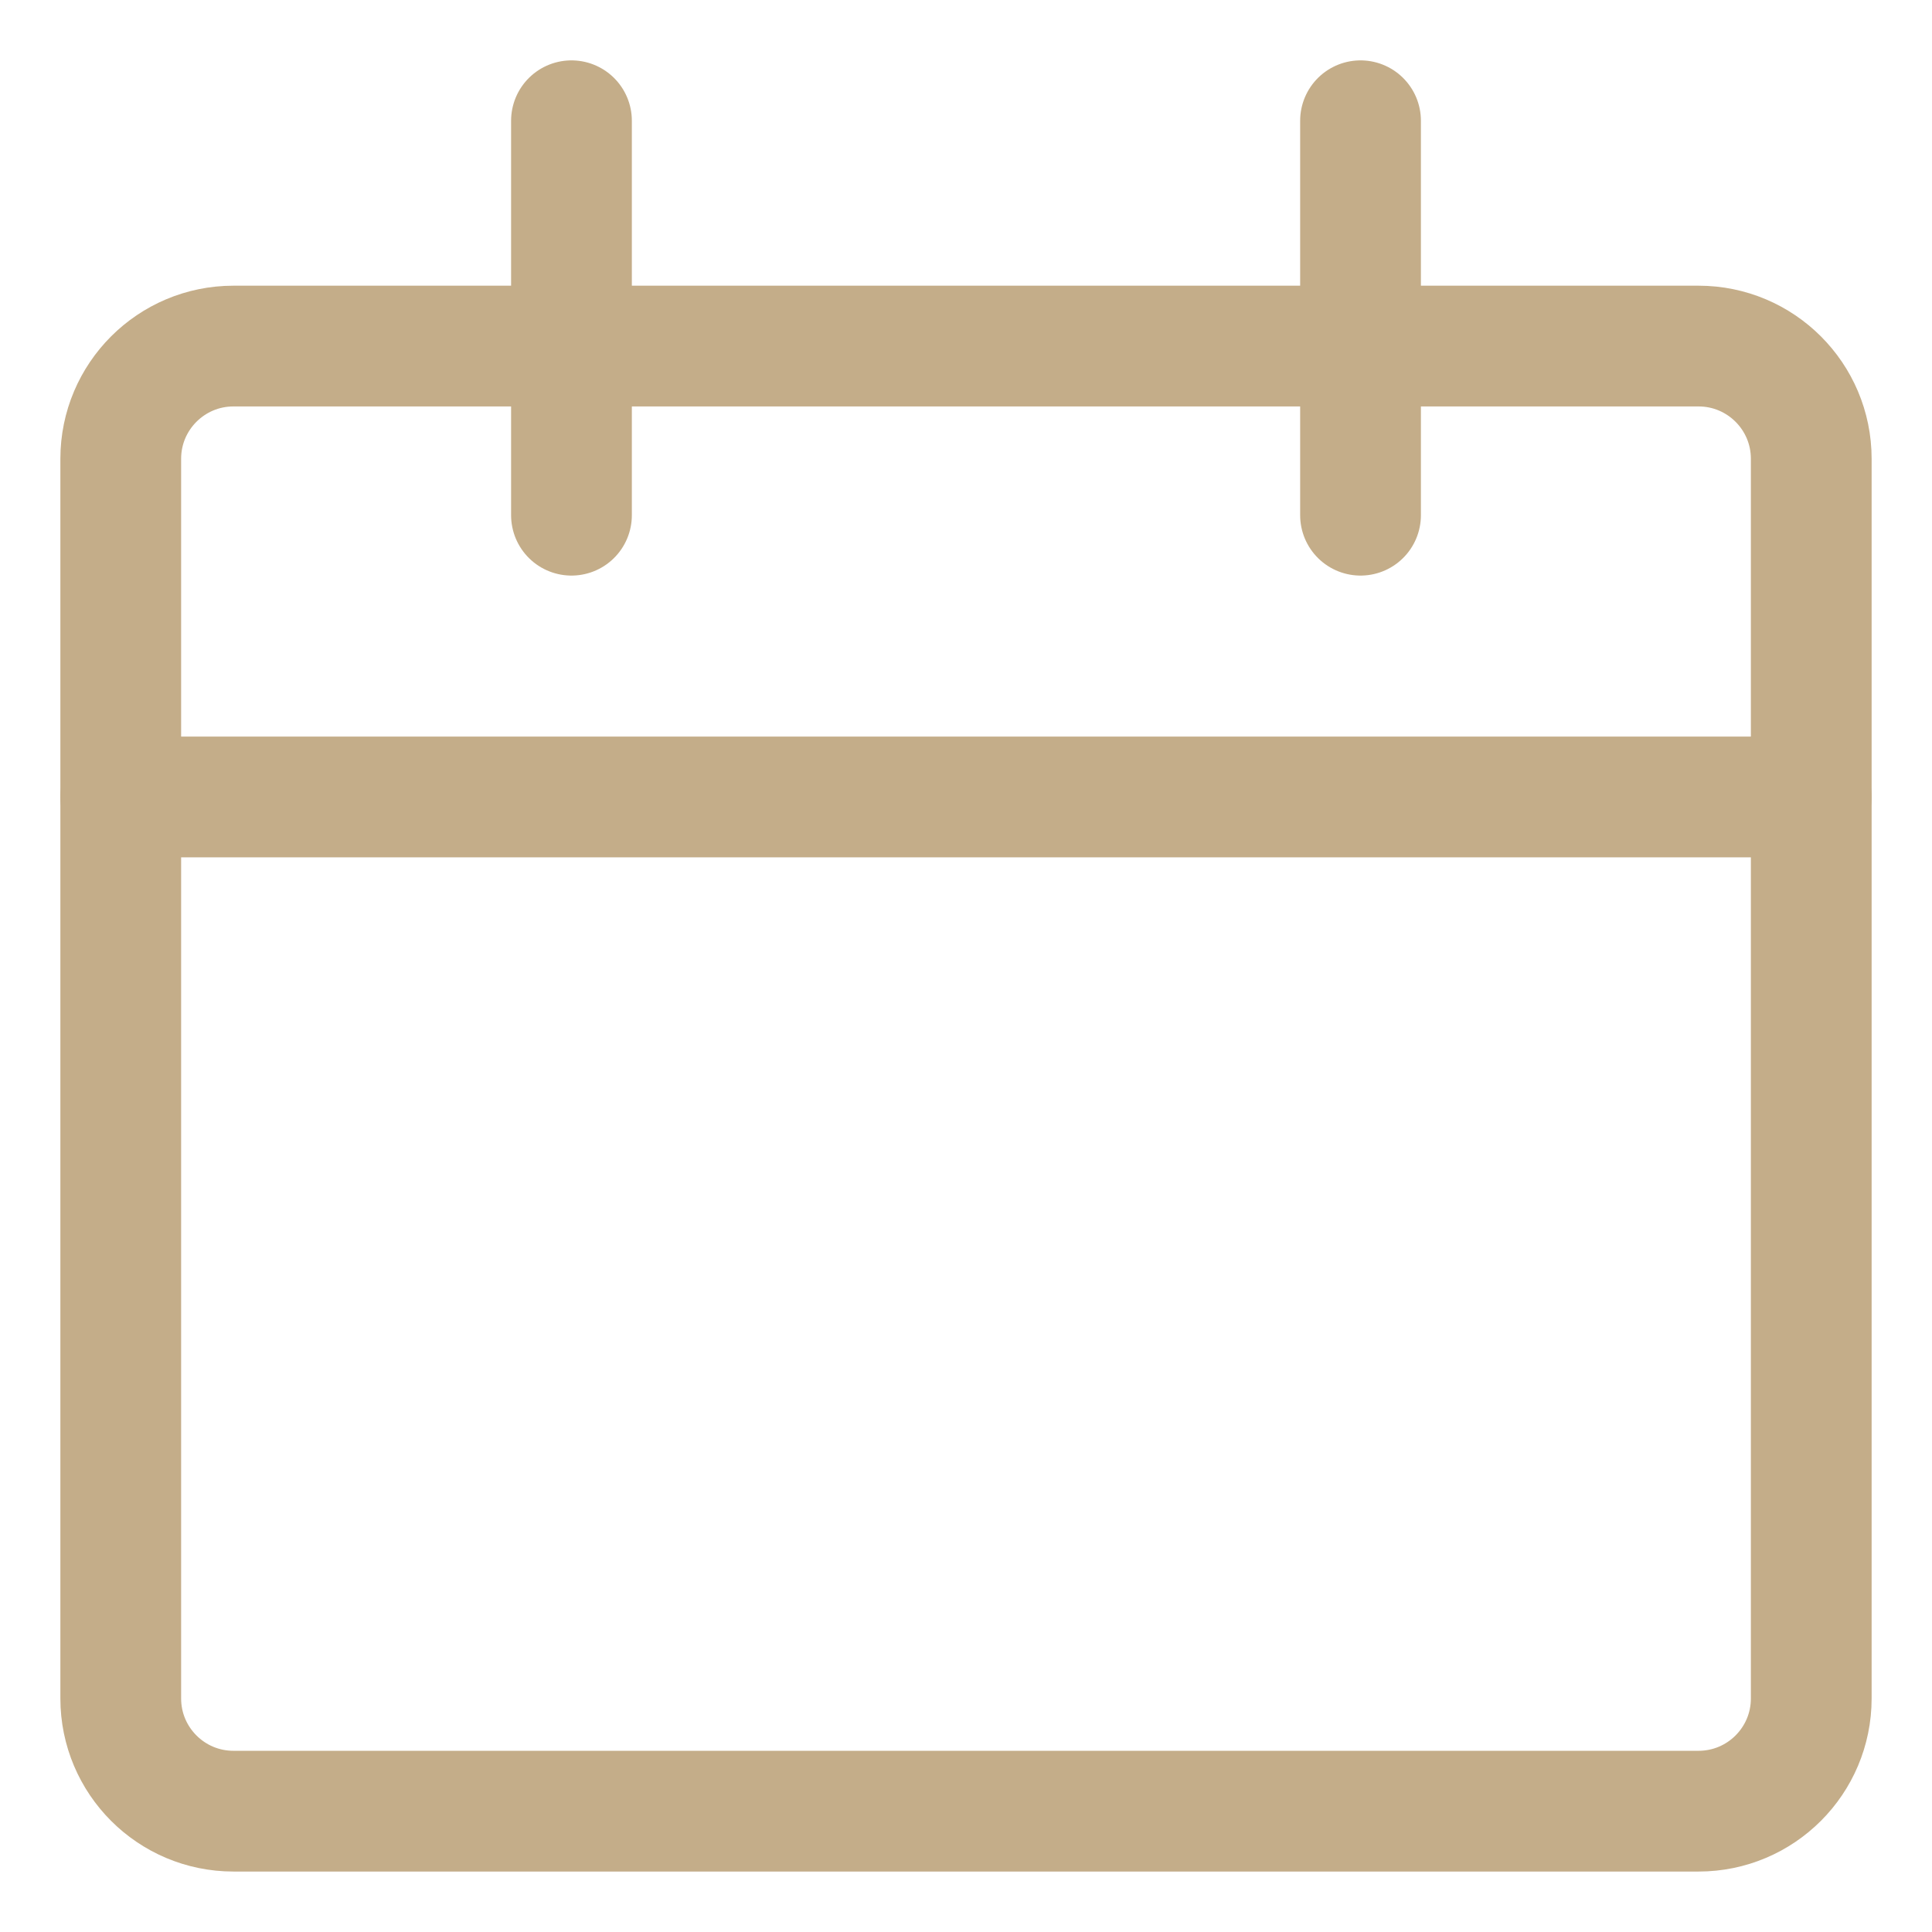 <svg width="24" height="24" viewBox="0 0 24 24" fill="none" xmlns="http://www.w3.org/2000/svg">
<path d="M21.1 4.299H2.9C2.127 4.299 1.5 4.926 1.5 5.699V21.099C1.5 21.872 2.127 22.499 2.9 22.499H21.1C21.873 22.499 22.5 21.872 22.5 21.099V5.699C22.5 4.926 21.873 4.299 21.1 4.299Z" stroke="#C4AD89" stroke-width="1.5" stroke-linecap="round" stroke-linejoin="round"/>
<path d="M1.5 9.9H22.5" stroke="#C4AD89" stroke-width="1.5" stroke-linecap="round" stroke-linejoin="round"/>
<path d="M7.099 6.4V1.5" stroke="#C4AD89" stroke-width="1.5" stroke-linecap="round" stroke-linejoin="round"/>
<path d="M16.901 6.4V1.5" stroke="#C4AD89" stroke-width="1.5" stroke-linecap="round" stroke-linejoin="round"/>
</svg>
